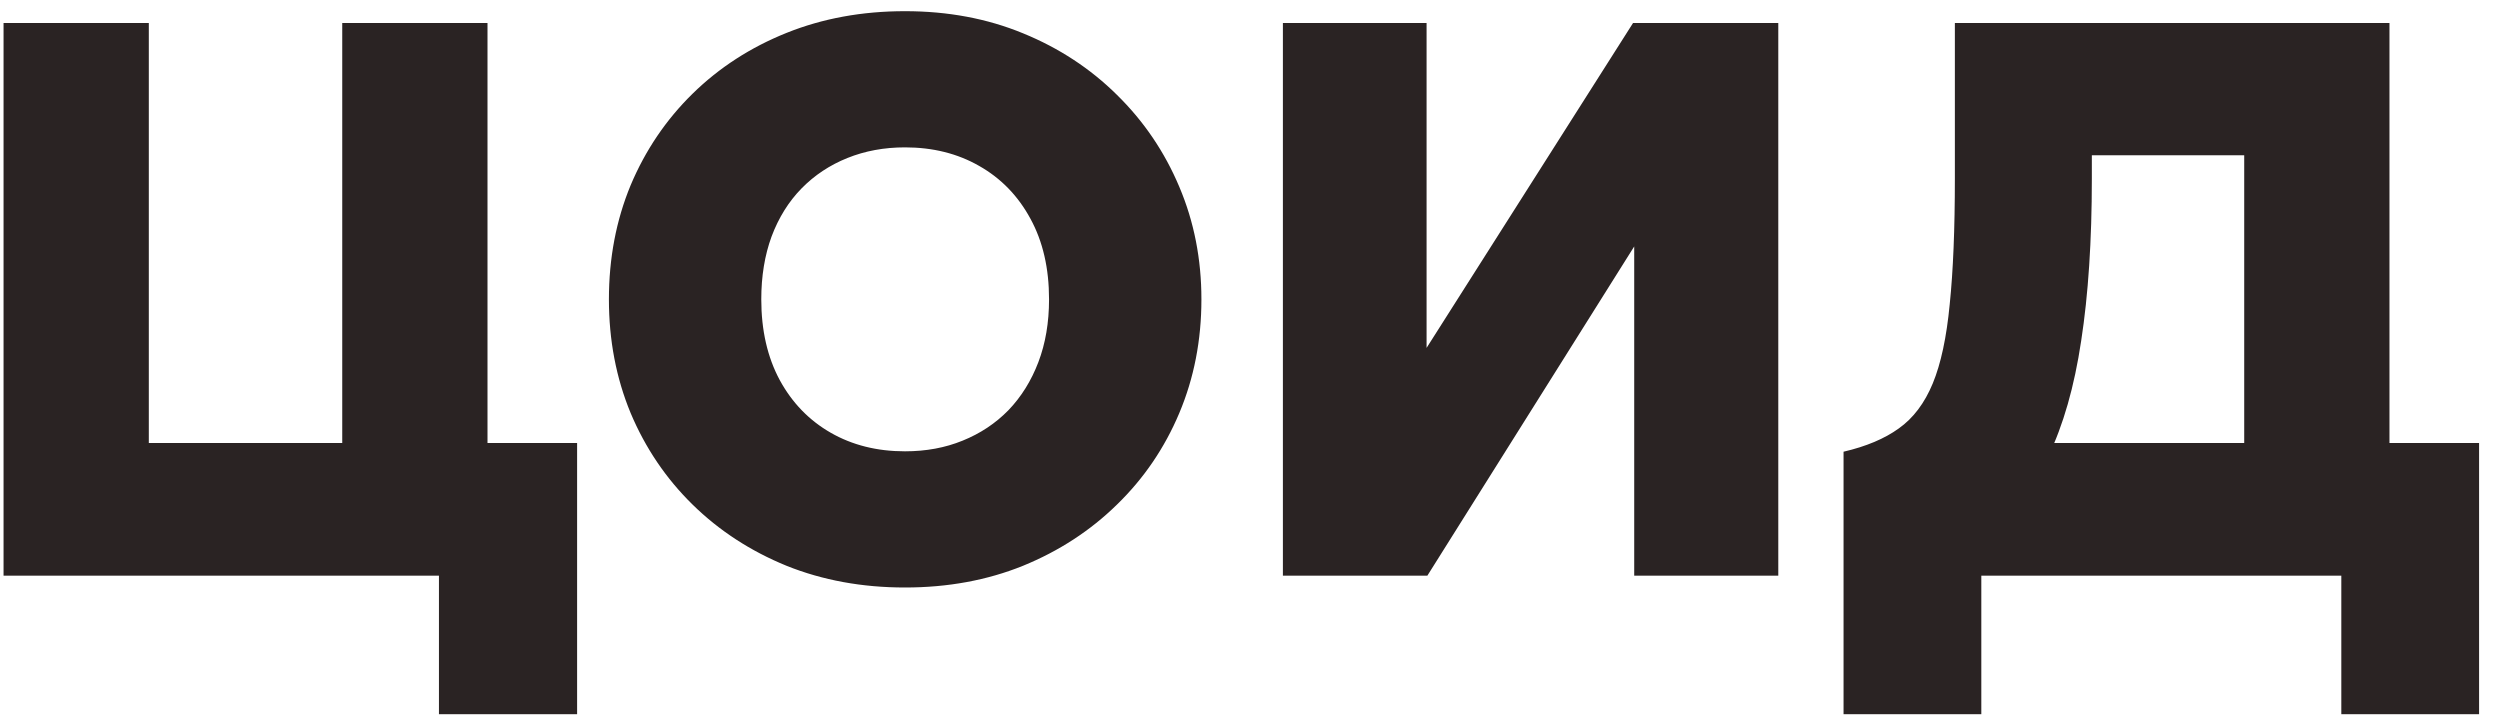 <svg width="76" height="22" viewBox="0 0 76 22" fill="none" xmlns="http://www.w3.org/2000/svg">
<path d="M0.108 17.5V0.7H4.524V13.468H10.404V0.7H14.82V17.5H0.108ZM13.344 21.712V17.5H12.06V13.468H17.544V21.712H13.344ZM27.511 17.86C26.207 17.86 25.007 17.64 23.911 17.2C22.815 16.752 21.863 16.132 21.055 15.34C20.247 14.548 19.619 13.62 19.171 12.556C18.731 11.492 18.511 10.34 18.511 9.1C18.511 7.852 18.731 6.696 19.171 5.632C19.619 4.568 20.247 3.64 21.055 2.848C21.863 2.056 22.815 1.44 23.911 1C25.007 0.56 26.207 0.34 27.511 0.34C28.815 0.34 30.011 0.564 31.099 1.012C32.195 1.46 33.147 2.084 33.955 2.884C34.771 3.684 35.403 4.616 35.851 5.68C36.299 6.736 36.523 7.876 36.523 9.1C36.523 10.34 36.299 11.492 35.851 12.556C35.403 13.62 34.771 14.548 33.955 15.34C33.147 16.132 32.195 16.752 31.099 17.2C30.011 17.64 28.815 17.86 27.511 17.86ZM27.511 13.72C28.151 13.72 28.735 13.612 29.263 13.396C29.799 13.18 30.263 12.872 30.655 12.472C31.047 12.064 31.351 11.576 31.567 11.008C31.783 10.44 31.891 9.804 31.891 9.1C31.891 8.156 31.703 7.34 31.327 6.652C30.951 5.956 30.431 5.42 29.767 5.044C29.111 4.668 28.359 4.48 27.511 4.48C26.879 4.48 26.295 4.588 25.759 4.804C25.223 5.02 24.759 5.328 24.367 5.728C23.975 6.128 23.671 6.616 23.455 7.192C23.247 7.76 23.143 8.396 23.143 9.1C23.143 10.044 23.331 10.864 23.707 11.56C24.083 12.248 24.599 12.78 25.255 13.156C25.911 13.532 26.663 13.72 27.511 13.72ZM39 17.5V0.7H43.368V10.576L49.644 0.7H54.06V17.5H49.68V7.492L43.392 17.5H39ZM68.224 17.5V4.72H63.592V5.428C63.592 7.316 63.484 8.96 63.268 10.36C63.06 11.752 62.724 12.928 62.26 13.888C61.796 14.848 61.176 15.62 60.4 16.204C59.624 16.78 58.672 17.2 57.544 17.464L56.044 13.732C56.732 13.572 57.292 13.336 57.724 13.024C58.164 12.712 58.508 12.256 58.756 11.656C59.004 11.056 59.176 10.252 59.272 9.244C59.376 8.236 59.428 6.964 59.428 5.428V0.7H72.64V17.5H68.224ZM56.044 21.712V13.732L58.432 13.804L59.764 13.468H75.364V21.712H71.176V17.5H60.232V21.712H56.044Z" fill="#2A2323"/>
</svg>
